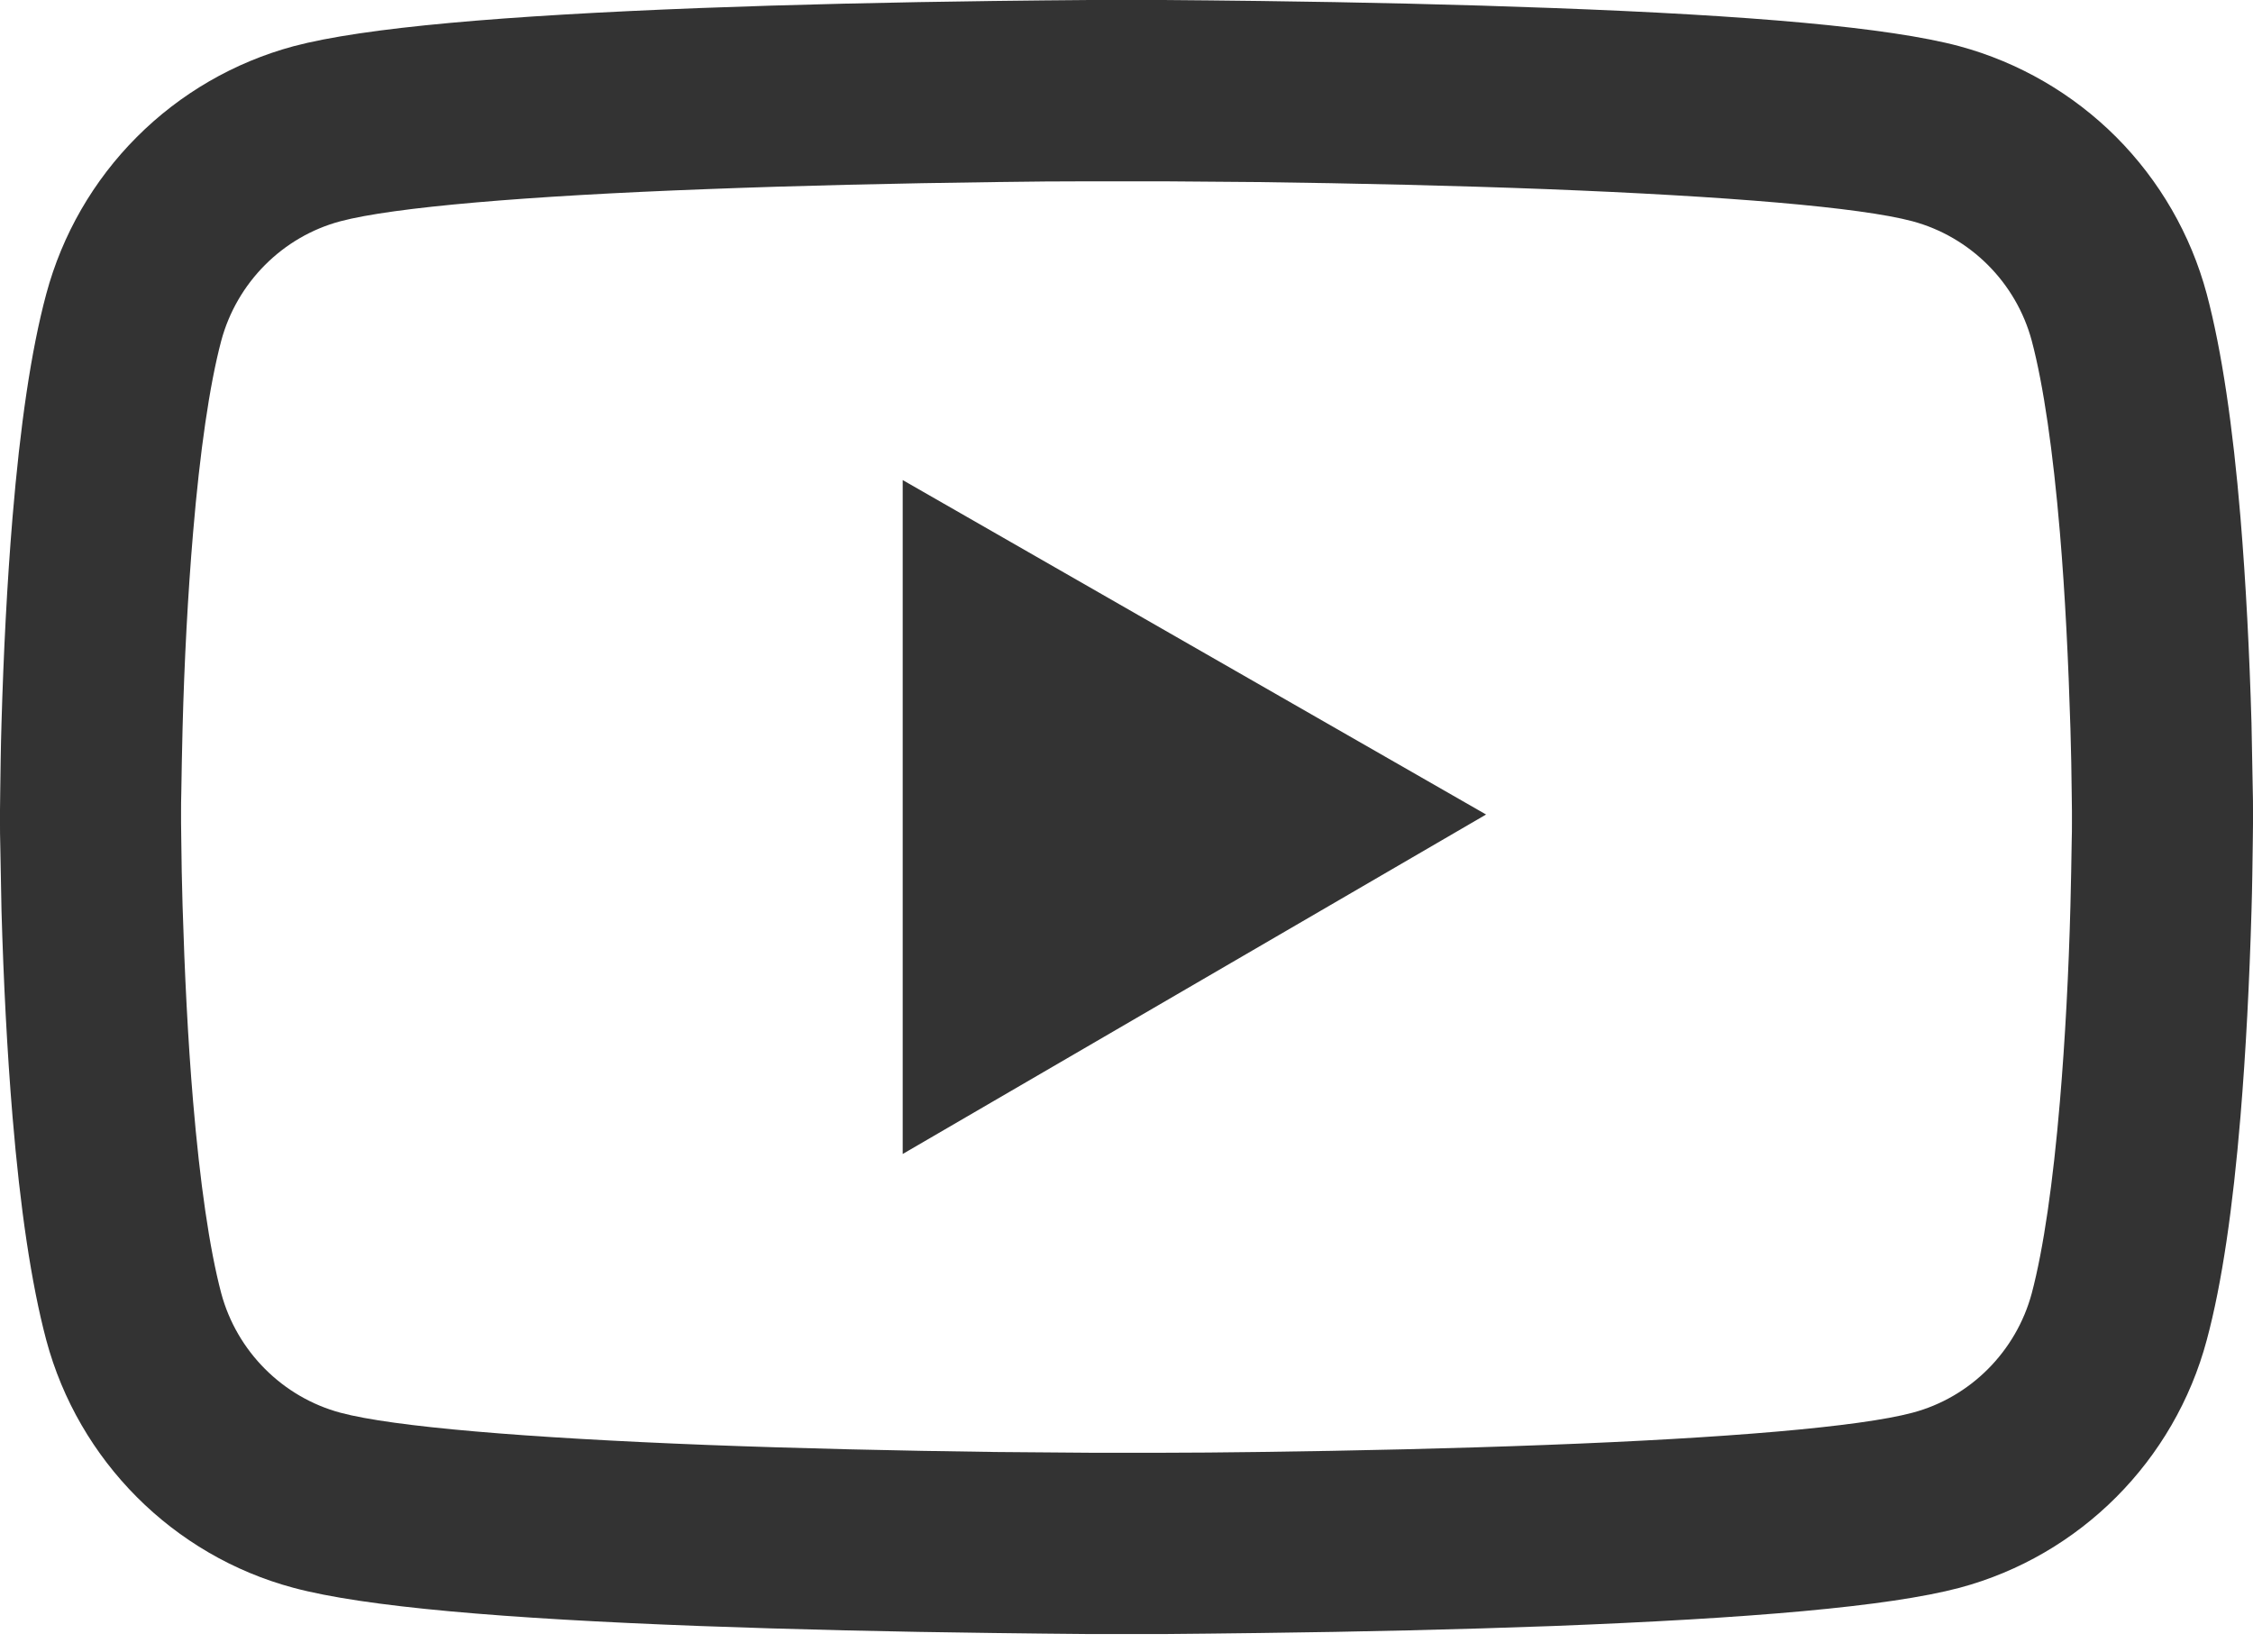 <svg width="30" height="22" viewBox="0 0 30 22" fill="none" xmlns="http://www.w3.org/2000/svg">
<path d="M30 10.785C30 10.711 30 10.627 29.997 10.53C29.993 10.259 29.987 9.954 29.98 9.629C29.953 8.695 29.906 7.765 29.833 6.887C29.732 5.679 29.585 4.671 29.384 3.914C29.172 3.124 28.756 2.404 28.179 1.825C27.601 1.247 26.882 0.83 26.093 0.616C25.145 0.362 23.29 0.204 20.679 0.107C19.436 0.06 18.107 0.03 16.778 0.013C16.312 0.007 15.881 0.003 15.492 0H14.508C14.119 0.003 13.688 0.007 13.222 0.013C11.893 0.03 10.564 0.06 9.321 0.107C6.71 0.208 4.852 0.365 3.907 0.616C3.118 0.829 2.398 1.246 1.821 1.825C1.243 2.404 0.828 3.124 0.616 3.914C0.412 4.671 0.268 5.679 0.167 6.887C0.094 7.765 0.047 8.695 0.02 9.629C0.01 9.954 0.007 10.259 0.003 10.53C0.003 10.627 0 10.711 0 10.785V10.972C0 11.046 -5.11396e-08 11.13 0.003 11.227C0.007 11.498 0.013 11.803 0.02 12.127C0.047 13.061 0.094 13.992 0.167 14.869C0.268 16.078 0.415 17.086 0.616 17.843C1.045 19.446 2.304 20.712 3.907 21.141C4.852 21.395 6.71 21.552 9.321 21.65C10.564 21.696 11.893 21.727 13.222 21.743C13.688 21.75 14.119 21.753 14.508 21.757H15.492C15.881 21.753 16.312 21.75 16.778 21.743C18.107 21.727 19.436 21.696 20.679 21.65C23.29 21.549 25.148 21.392 26.093 21.141C27.696 20.712 28.955 19.45 29.384 17.843C29.588 17.086 29.732 16.078 29.833 14.869C29.906 13.992 29.953 13.061 29.98 12.127C29.99 11.803 29.993 11.498 29.997 11.227C29.997 11.13 30 11.046 30 10.972V10.785ZM27.589 10.959C27.589 11.029 27.589 11.106 27.586 11.196C27.583 11.458 27.576 11.745 27.569 12.057C27.546 12.947 27.499 13.838 27.429 14.665C27.338 15.743 27.211 16.627 27.054 17.22C26.846 17.993 26.237 18.606 25.466 18.81C24.763 18.998 22.992 19.148 20.585 19.239C19.366 19.286 18.054 19.316 16.744 19.333C16.286 19.339 15.861 19.343 15.479 19.343H14.521L13.256 19.333C11.946 19.316 10.637 19.286 9.415 19.239C7.008 19.145 5.233 18.998 4.533 18.81C3.763 18.603 3.154 17.993 2.946 17.22C2.789 16.627 2.662 15.743 2.571 14.665C2.501 13.838 2.458 12.947 2.431 12.057C2.421 11.745 2.417 11.454 2.414 11.196C2.414 11.106 2.411 11.026 2.411 10.959V10.798C2.411 10.728 2.411 10.651 2.414 10.56C2.417 10.299 2.424 10.011 2.431 9.7C2.454 8.809 2.501 7.919 2.571 7.092C2.662 6.013 2.789 5.129 2.946 4.537C3.154 3.763 3.763 3.151 4.533 2.946C5.237 2.759 7.008 2.608 9.415 2.518C10.634 2.471 11.946 2.441 13.256 2.424C13.714 2.417 14.139 2.414 14.521 2.414H15.479L16.744 2.424C18.054 2.441 19.363 2.471 20.585 2.518C22.992 2.612 24.767 2.759 25.466 2.946C26.237 3.154 26.846 3.763 27.054 4.537C27.211 5.129 27.338 6.013 27.429 7.092C27.499 7.919 27.542 8.809 27.569 9.7C27.579 10.011 27.583 10.303 27.586 10.56C27.586 10.651 27.589 10.731 27.589 10.798V10.959ZM12.02 15.365L19.788 10.845L12.02 6.392V15.365Z" fill="#333333"/>
</svg>
